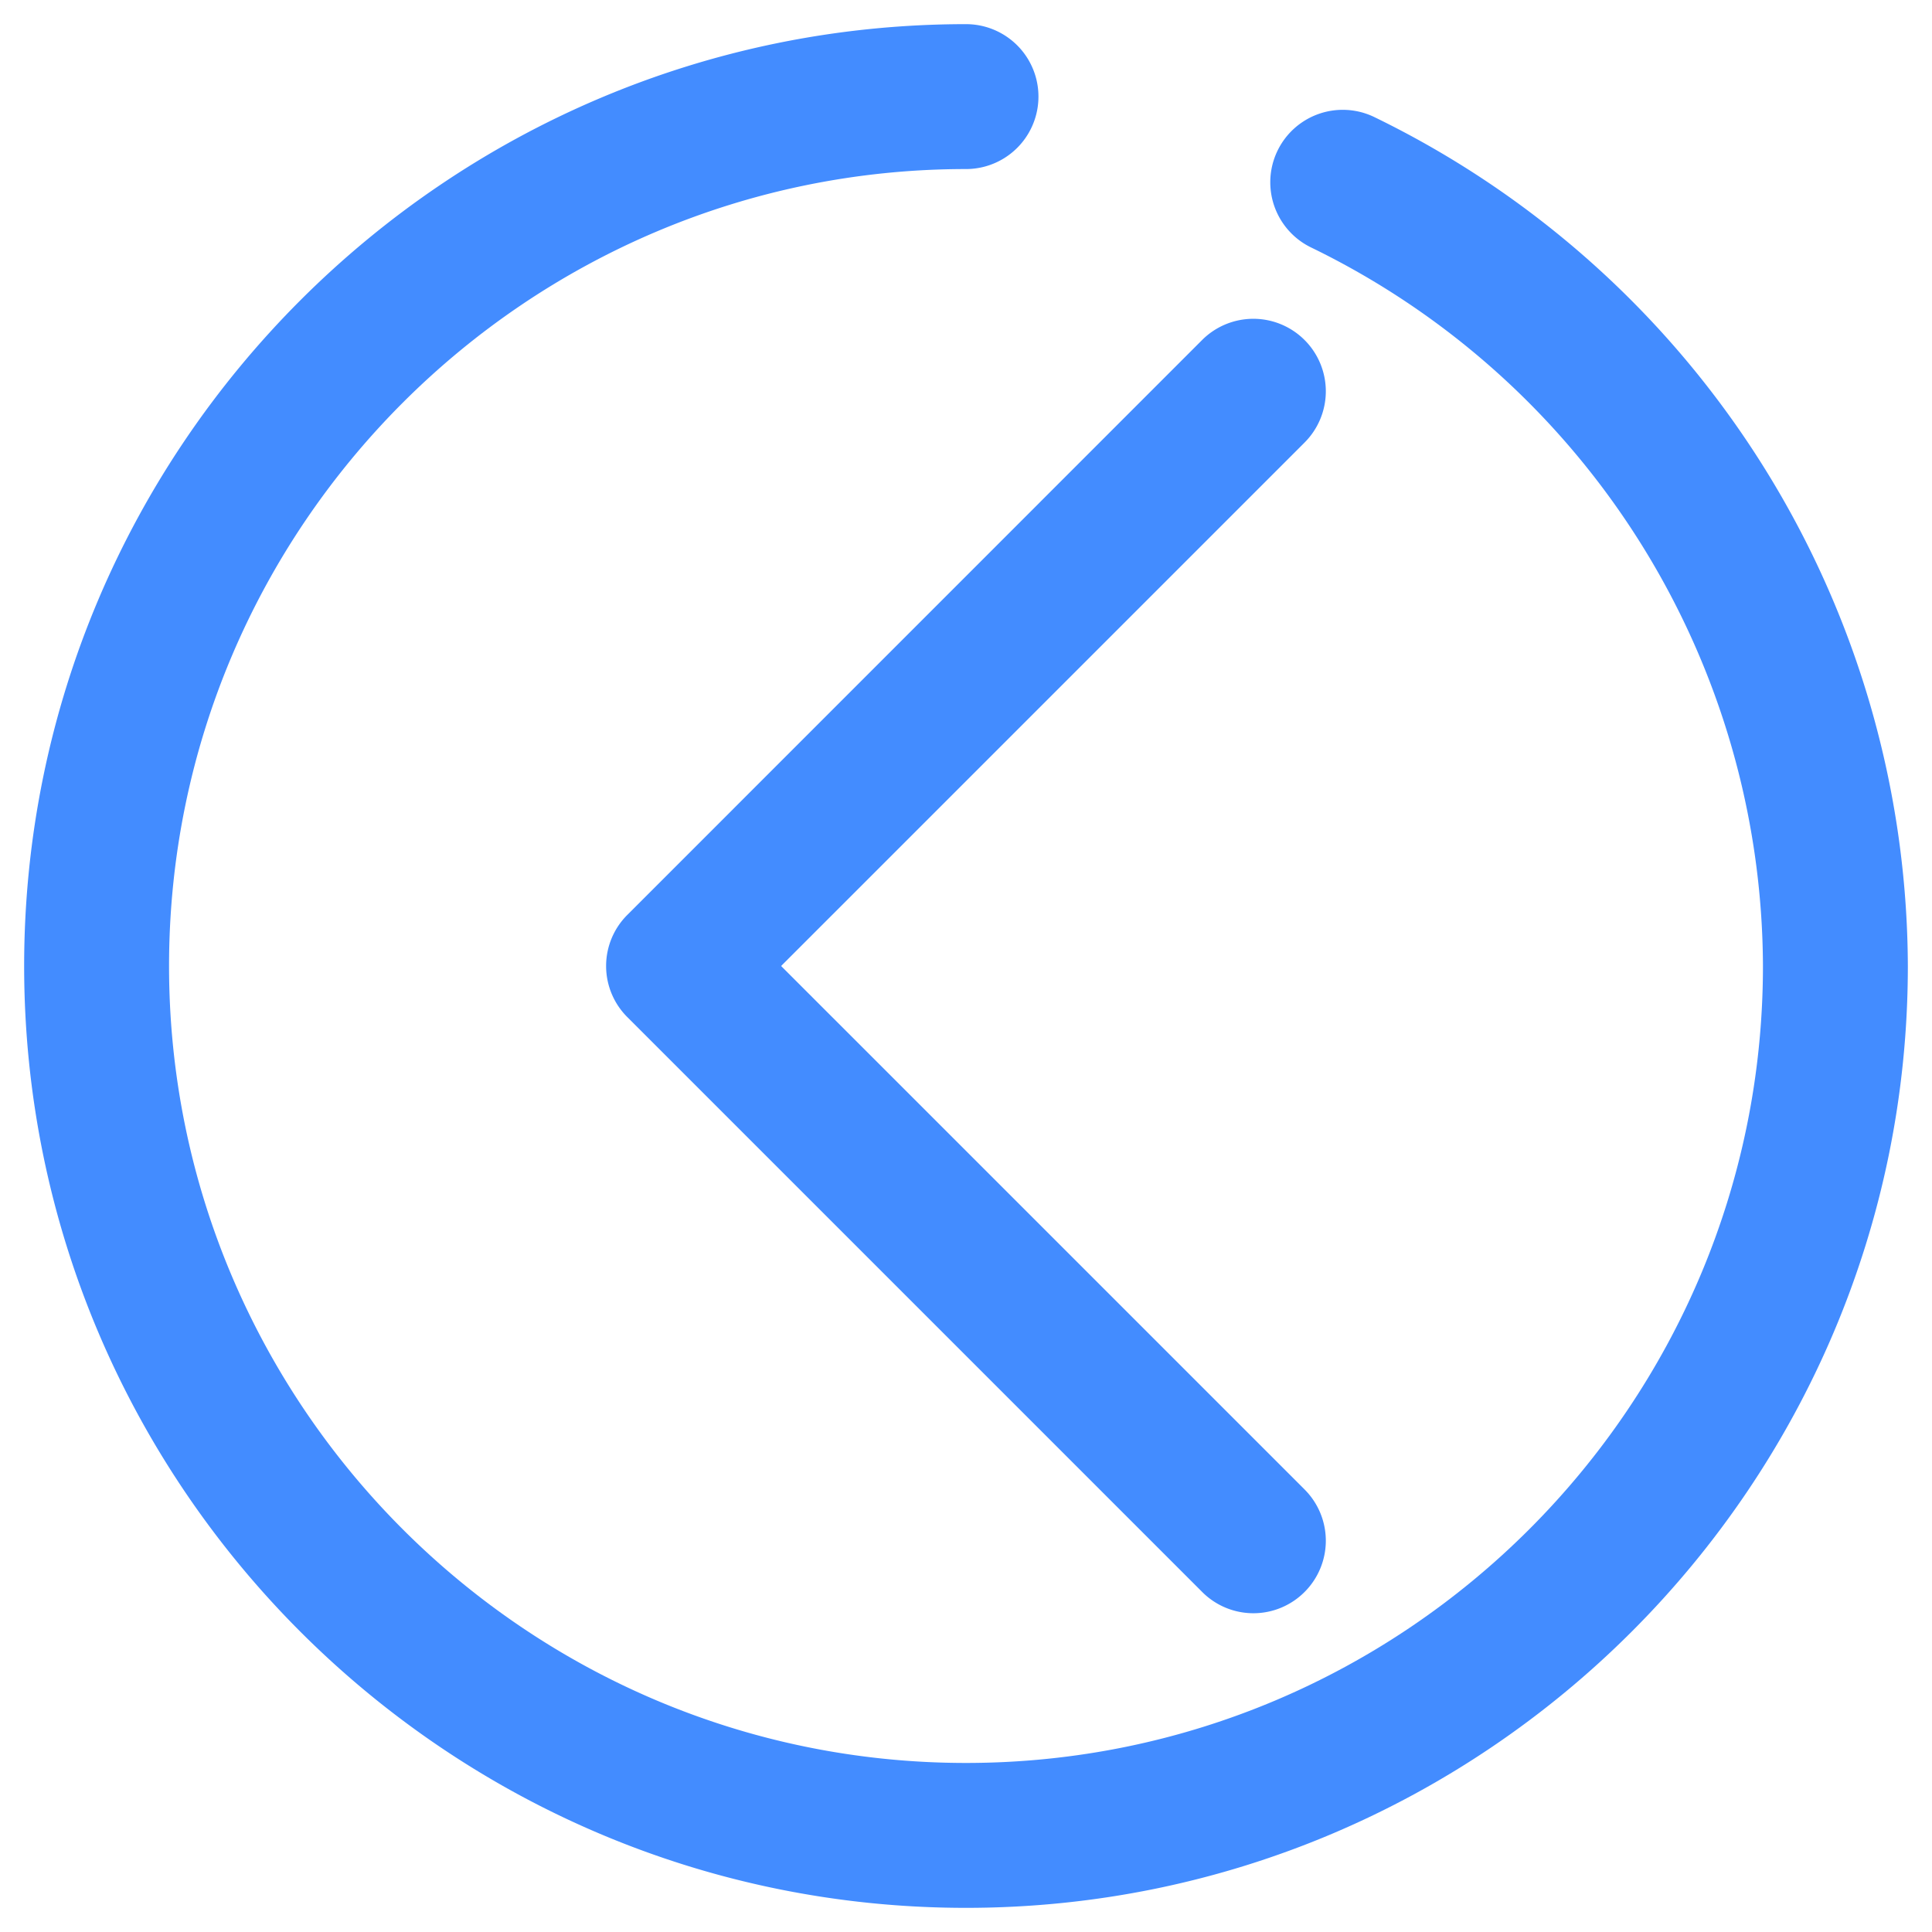 <?xml version="1.0" standalone="no"?><!DOCTYPE svg PUBLIC "-//W3C//DTD SVG 1.1//EN" "http://www.w3.org/Graphics/SVG/1.1/DTD/svg11.dtd"><svg t="1706668284028" class="icon" viewBox="0 0 1024 1024" version="1.1" xmlns="http://www.w3.org/2000/svg" p-id="4211" xmlns:xlink="http://www.w3.org/1999/xlink" width="200" height="200"><path d="M512 12.8C236.749 12.8 12.8 236.749 12.8 512s223.949 499.2 499.2 499.2 499.2-223.949 499.2-499.2a502.118 502.118 0 0 0-282.88-449.997 38.4 38.4 0 1 0-33.28 69.222A424.96 424.96 0 0 1 934.4 512c0 232.909-189.491 422.4-422.4 422.4S89.6 744.909 89.6 512 279.091 89.6 512 89.6a38.4 38.4 0 0 0 0-76.8z" fill="#438CFF" p-id="4212"></path><path d="M691.456 180.224a38.4 38.4 0 0 0-54.323 0L332.544 484.864a38.246 38.246 0 0 0 0 54.272l304.64 304.64a38.298 38.298 0 0 0 54.272 0 38.4 38.4 0 0 0 0-54.323L414.003 512l277.453-277.453a38.4 38.4 0 0 0 0-54.323z" fill="#438CFF" p-id="4213"></path></svg>